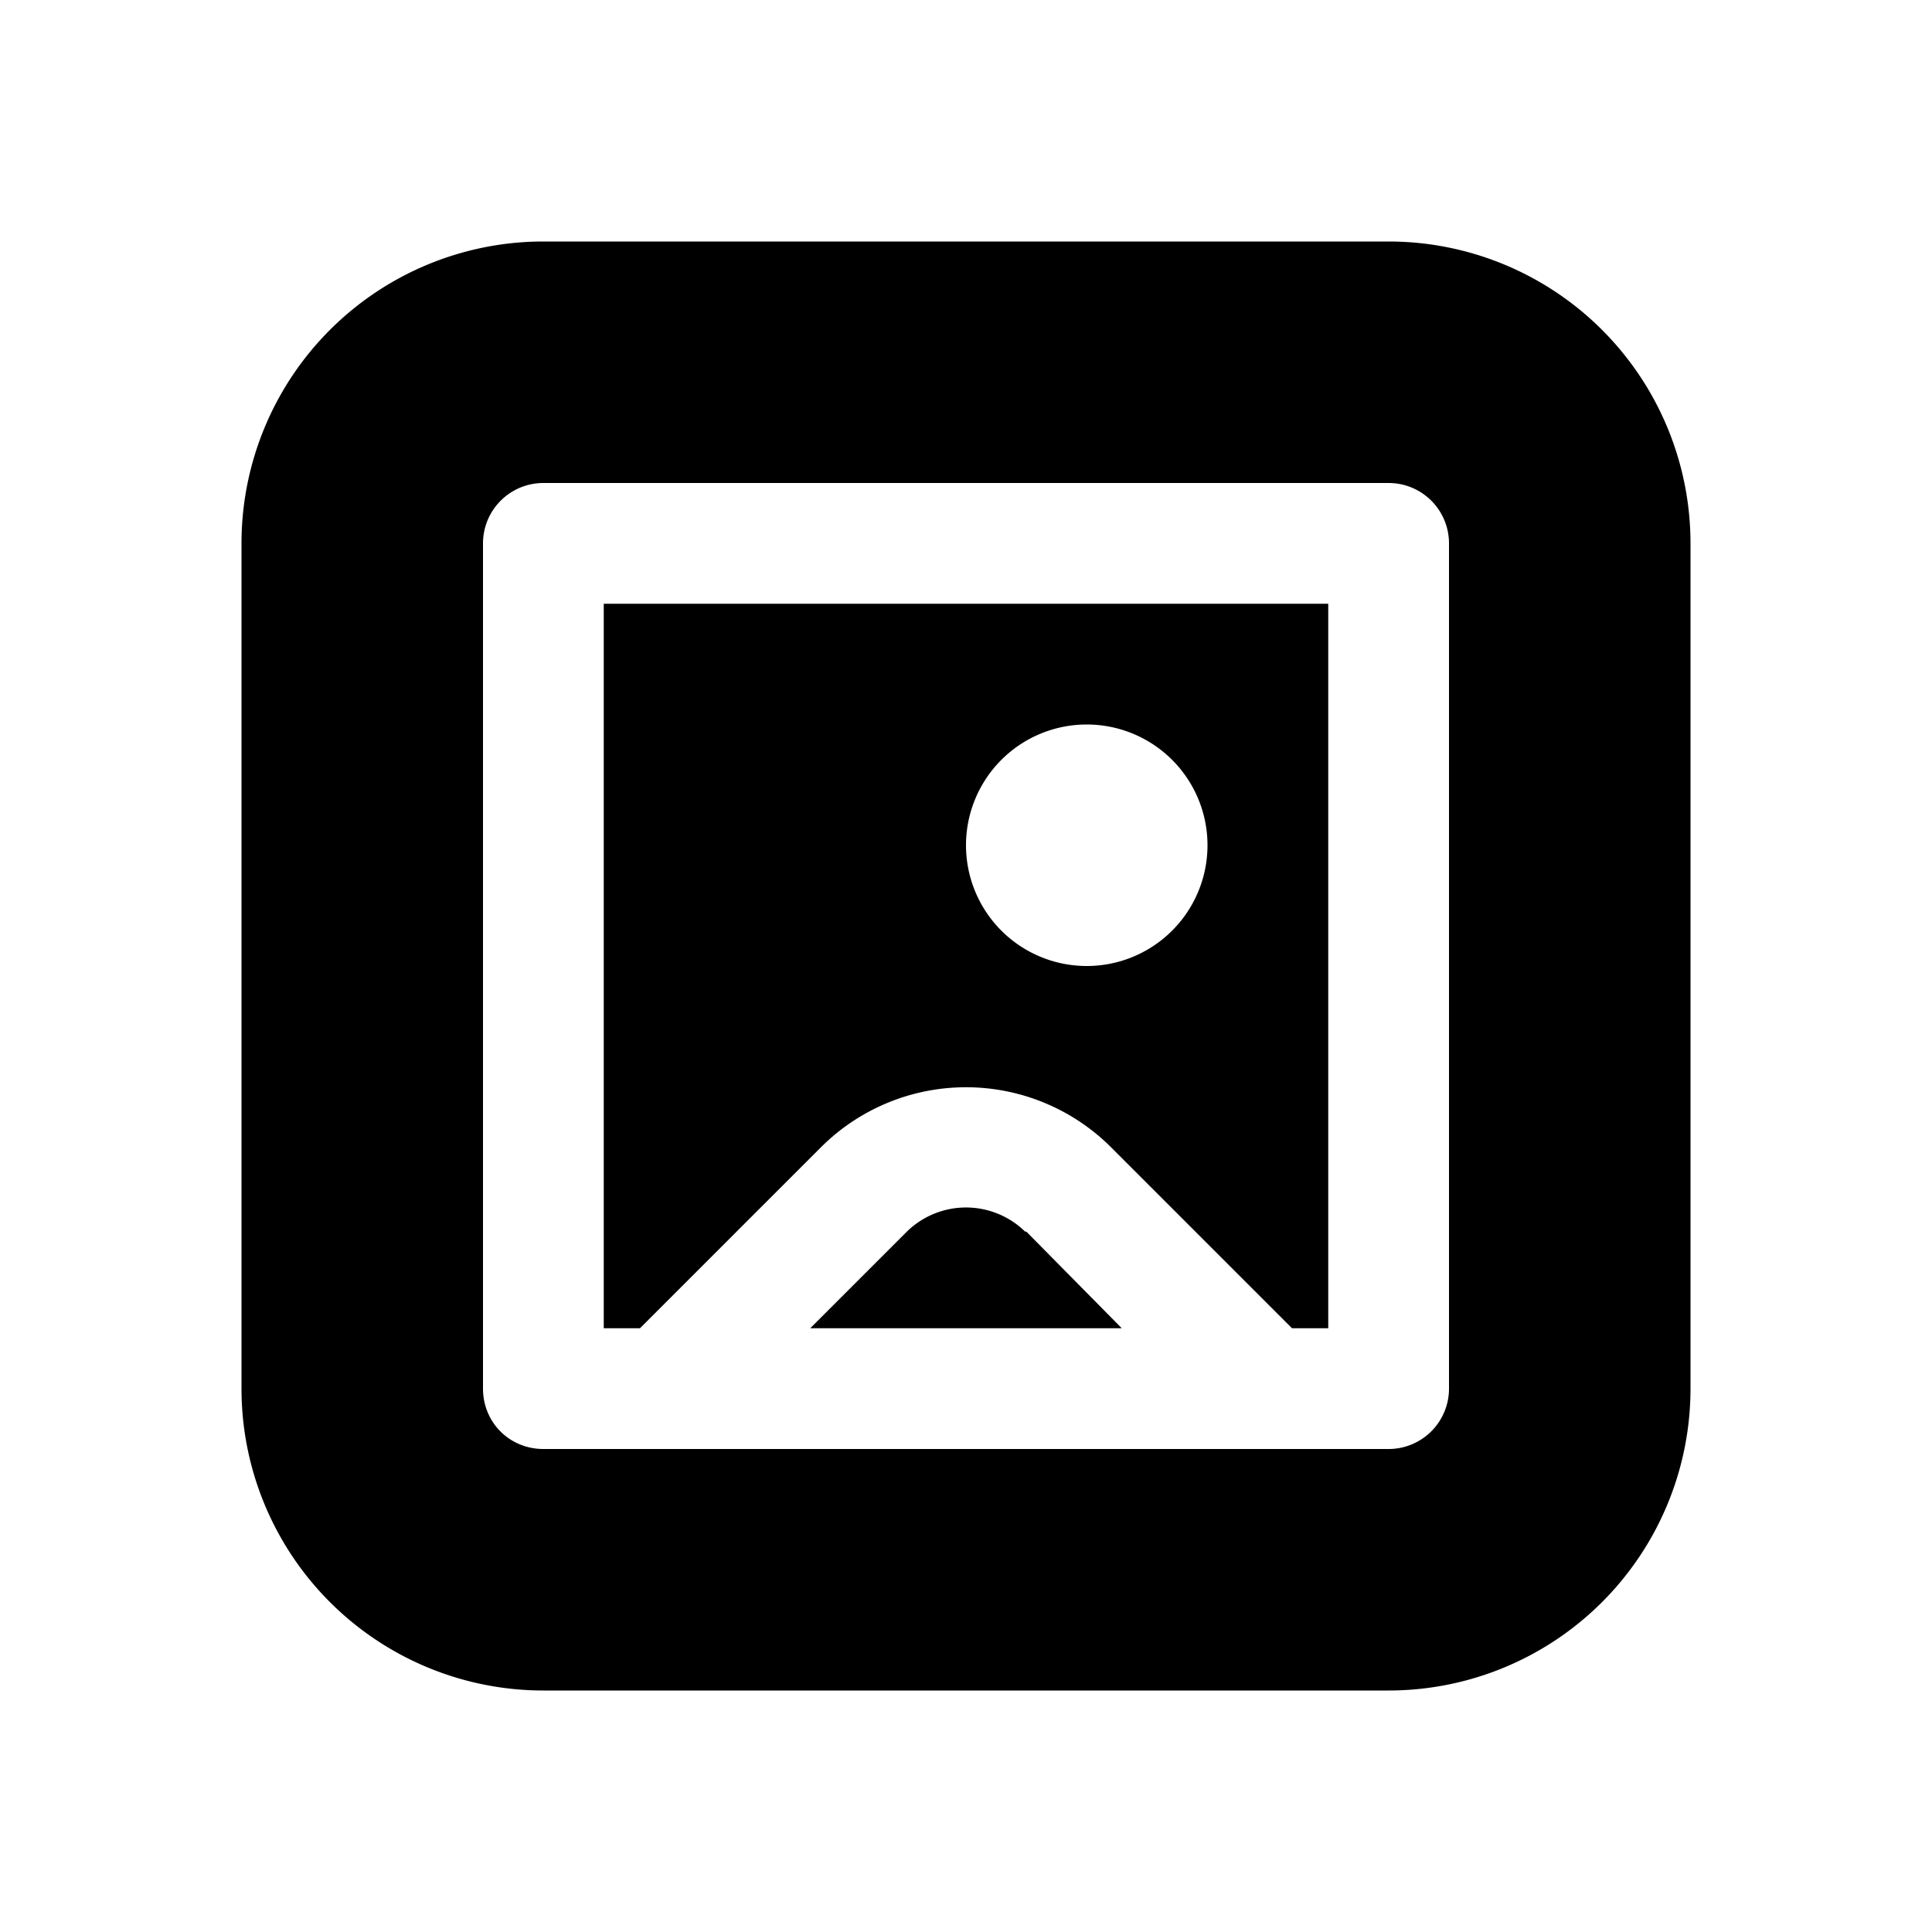<svg width="16" height="16" viewBox="0 0 16 16" xmlns="http://www.w3.org/2000/svg"><path d="M5 11V5h6v6h-.3L9.2 9.5a1.7 1.7 0 0 0-2.4 0L5.3 11H5Zm4-5a1 1 0 1 0 0 2 1 1 0 0 0 0-2Zm-.5 4.2.79.8H6.71l.8-.8a.7.7 0 0 1 .98 0ZM2 4.5A2.5 2.5 0 0 1 4.5 2h7A2.5 2.5 0 0 1 14 4.5v7a2.5 2.5 0 0 1-2.5 2.5h-7A2.5 2.5 0 0 1 2 11.5v-7ZM4.5 4a.5.5 0 0 0-.5.5v7c0 .28.22.5.5.5h7a.5.5 0 0 0 .5-.5v-7a.5.5 0 0 0-.5-.5h-7Z"/></svg>